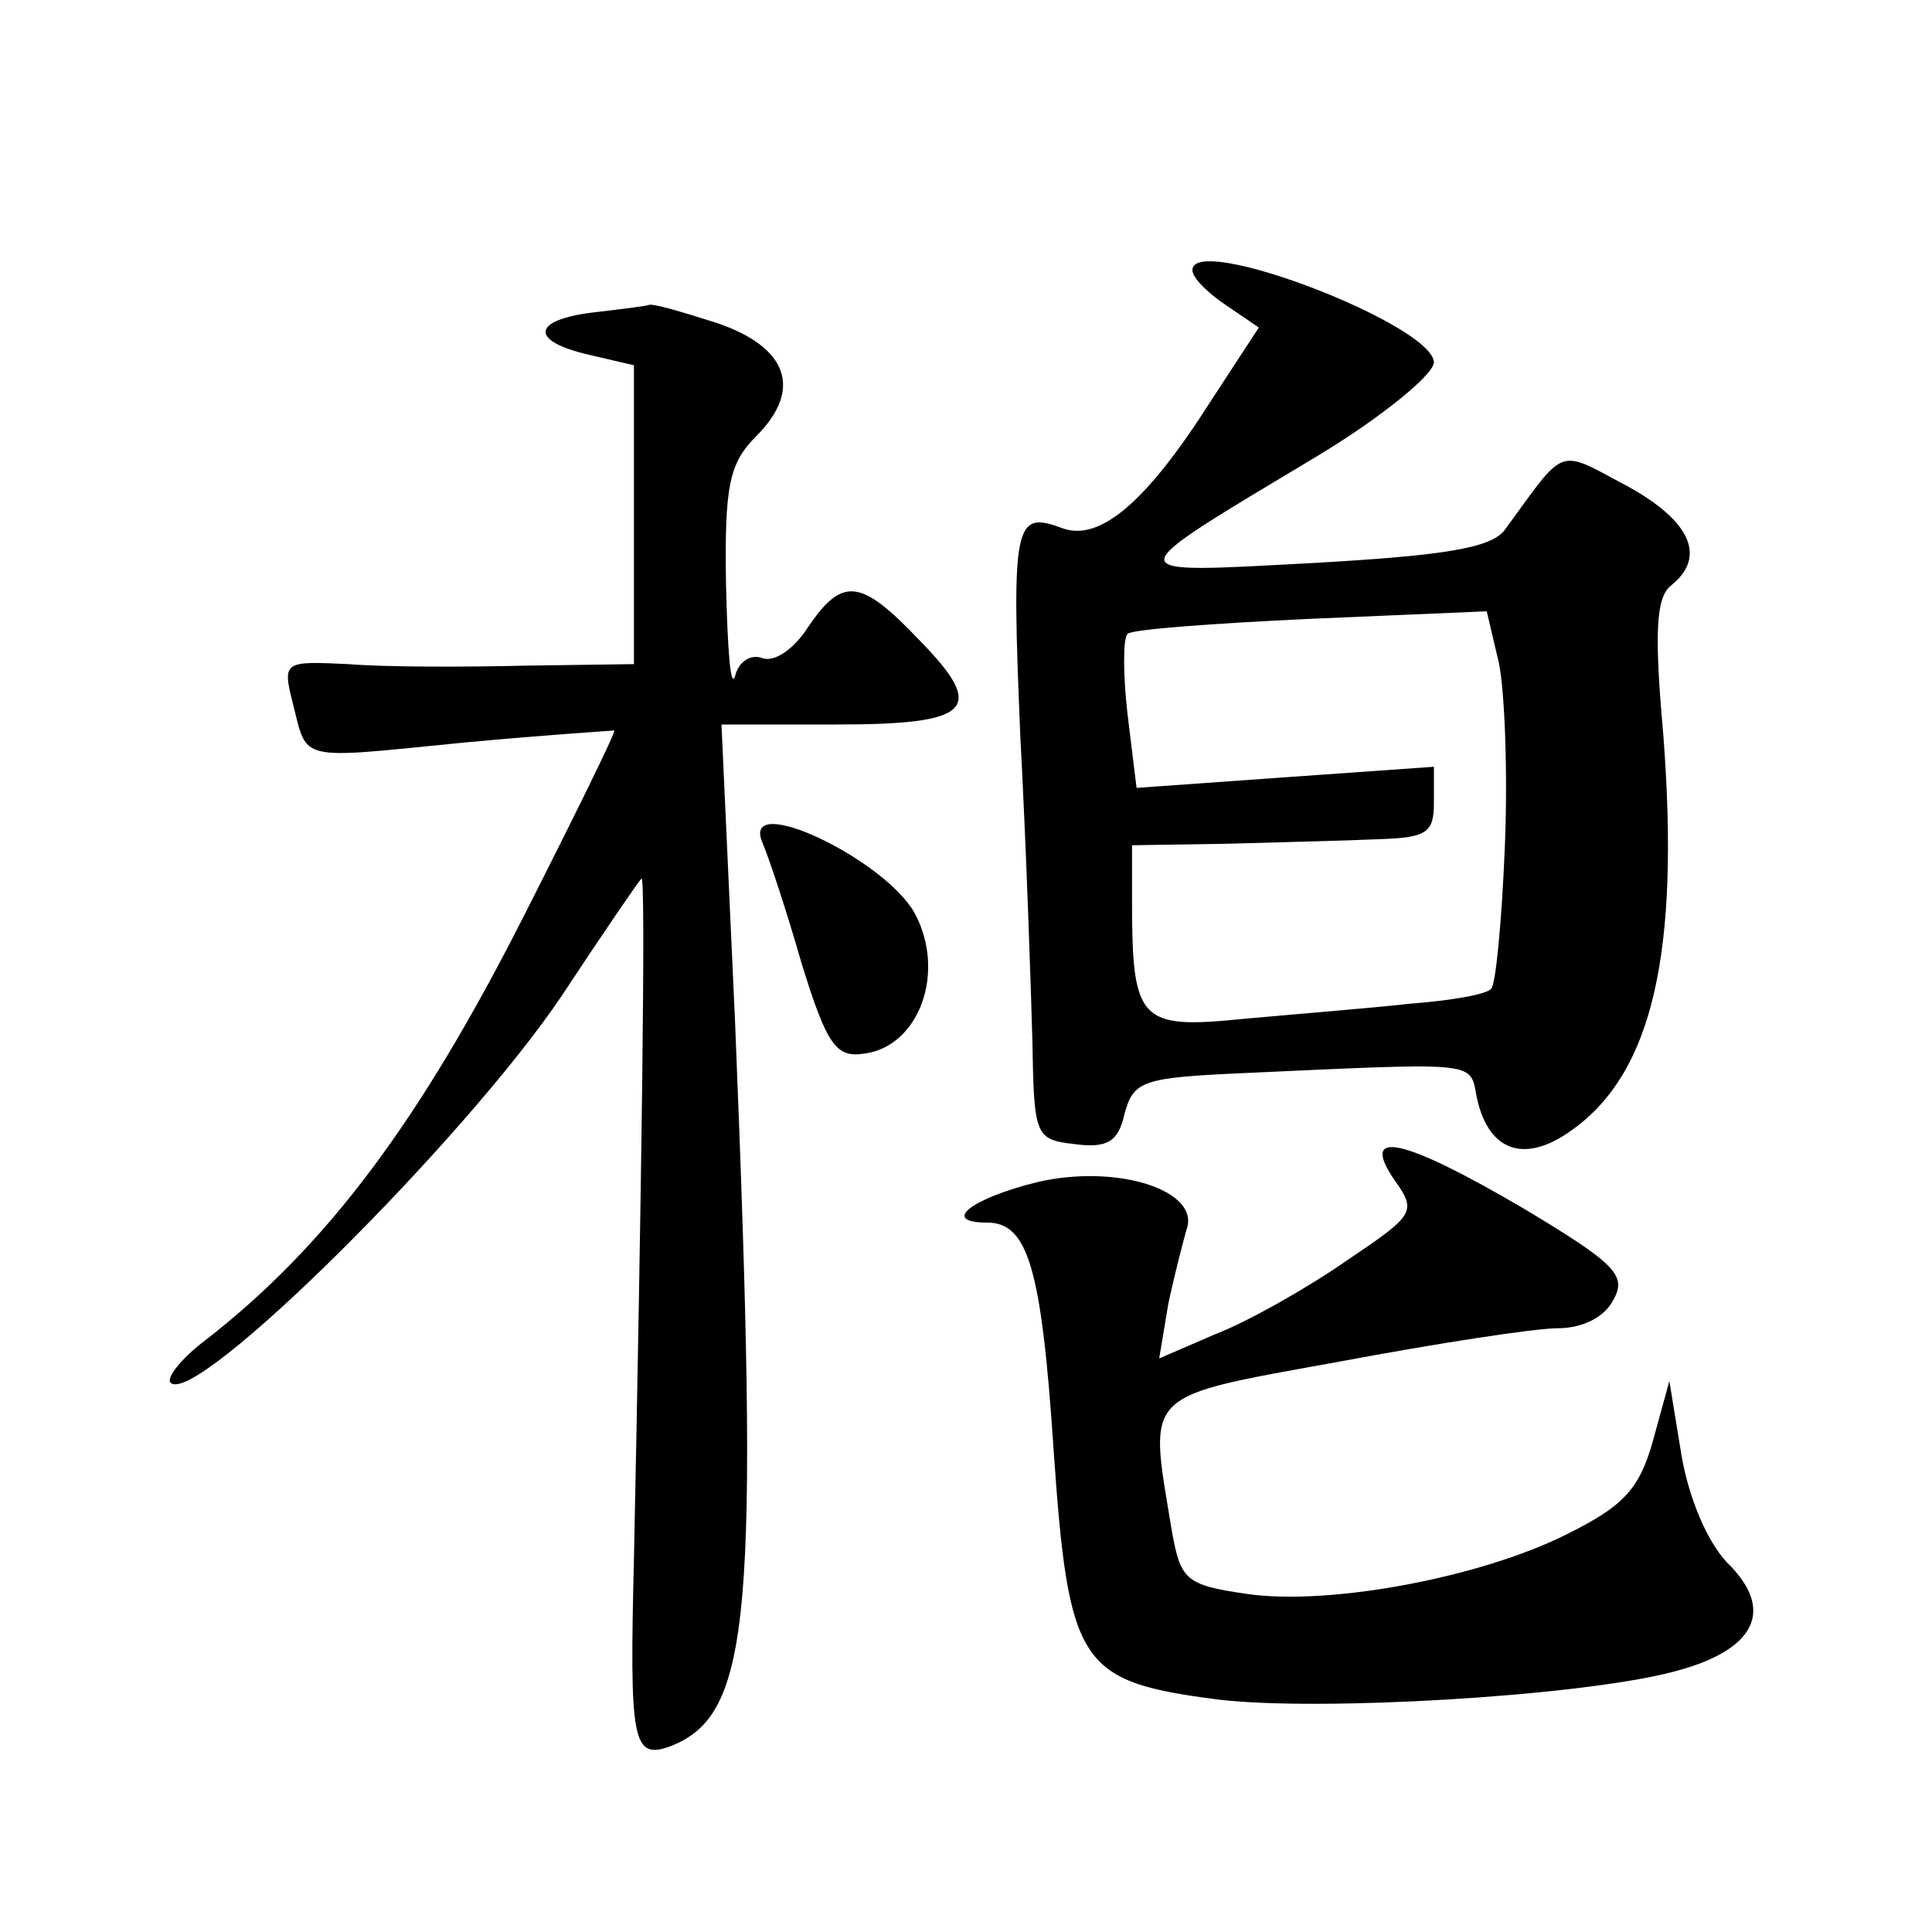 <?xml version="1.0" standalone="no"?>
<!DOCTYPE svg PUBLIC "-//W3C//DTD SVG 20010904//EN"
 "http://www.w3.org/TR/2001/REC-SVG-20010904/DTD/svg10.dtd">
<svg version="1.0" xmlns="http://www.w3.org/2000/svg"
 width="128pt" height="128pt" viewBox="0 0 128 128"
 preserveAspectRatio="xMidYMid meet">
<g transform="translate(0,128) scale(0.1,-0.1)"
fill="#0" stroke="none">
<path d="M790 1101 c0 -5 10 -15 22 -23 l22 -15 -32 -49 c-42 -66 -73 -93 -98 -84
-32 12 -34 4 -28 -138 4 -75 7 -166 8 -202 1 -63 2 -65 28 -68 22 -3 29 2 33 20
6 22 12 24 78 27 154 7 151 8 155 -14 7 -37 31 -47 63 -24 54 38 72 118 61 262
-6 67 -5 91 5 99 24 19 13 43 -29 66 -47 25 -40 27 -81 -29 -9 -12 -39 -17 -127
-22 -132 -7 -132 -10 3 71 43 26 77 54 77 62 -1 25 -160 86 -160 61z m207 -382
c-2 -49 -6 -91 -9 -94 -3 -4 -28 -8 -54 -10 -27 -3 -77 -7 -110 -10 -69 -7 -74
-2 -74 78 l0 37 63 1 c34 1 79 2 100 3 32 1 37 4 37 24 l0 24 -99 -7 -98 -7 -6
49 c-3 26 -3 50 0 53 2 3 57 7 121 10 l117 5 8 -34 c4 -19 6 -74 4 -122z M393 1073
c-41 -5 -42 -19 -3 -28 l30 -7 0 -99 0 -99 -72 -1 c-40 -1 -93 -1 -117 1 -43 2
-44 2 -37 -26 10 -39 2 -37 113 -26 54 5 99 8 100 8 1 -1 -26 -56 -60 -123 -69
-136 -130 -218 -211 -281 -16 -12 -26 -25 -23 -28 16 -17 195 161 259 256 27 41
51 76 53 78 3 3 0 -209 -5 -451 -3 -121 -1 -133 24 -124 54 21 59 85 43 480 l-9
197 76 0 c90 0 100 10 55 56 -39 41 -51 42 -74 8 -9 -14 -22 -23 -30 -20 -8 3 -16
-3 -18 -12 -3 -9 -5 18 -6 61 -1 65 2 80 20 98 31 31 21 59 -26 75 -22 7 -42 13
-45 12 -3 -1 -20 -3 -37 -5z M505 722 c4 -9 16 -45 26 -80 17 -55 23 -63 42 -60
36 5 54 54 33 93 -20 36 -115 81 -101 47z M924 498 c15 -21 13 -23 -33 -54 -26
-18 -65 -40 -86 -48 l-37 -16 6 36 c4 19 10 42 12 49 10 26 -45 44 -98 32 -45 -11
-65 -27 -34 -27 27 0 36 -30 44 -150 10 -144 17 -154 109 -166 67 -8 237 2 300
18 56 14 70 41 37 73 -13 14 -25 42 -30 71 l-8 49 -11 -40 c-9 -32 -20 -43 -56
-61 -57 -29 -158 -48 -213 -40 -41 6 -44 9 -50 44 -15 91 -20 86 112 110 64 12
129 22 144 22 16 0 31 7 37 19 9 16 1 24 -59 60 -80 47 -110 54 -86 19z"/>
</g>
</svg>
